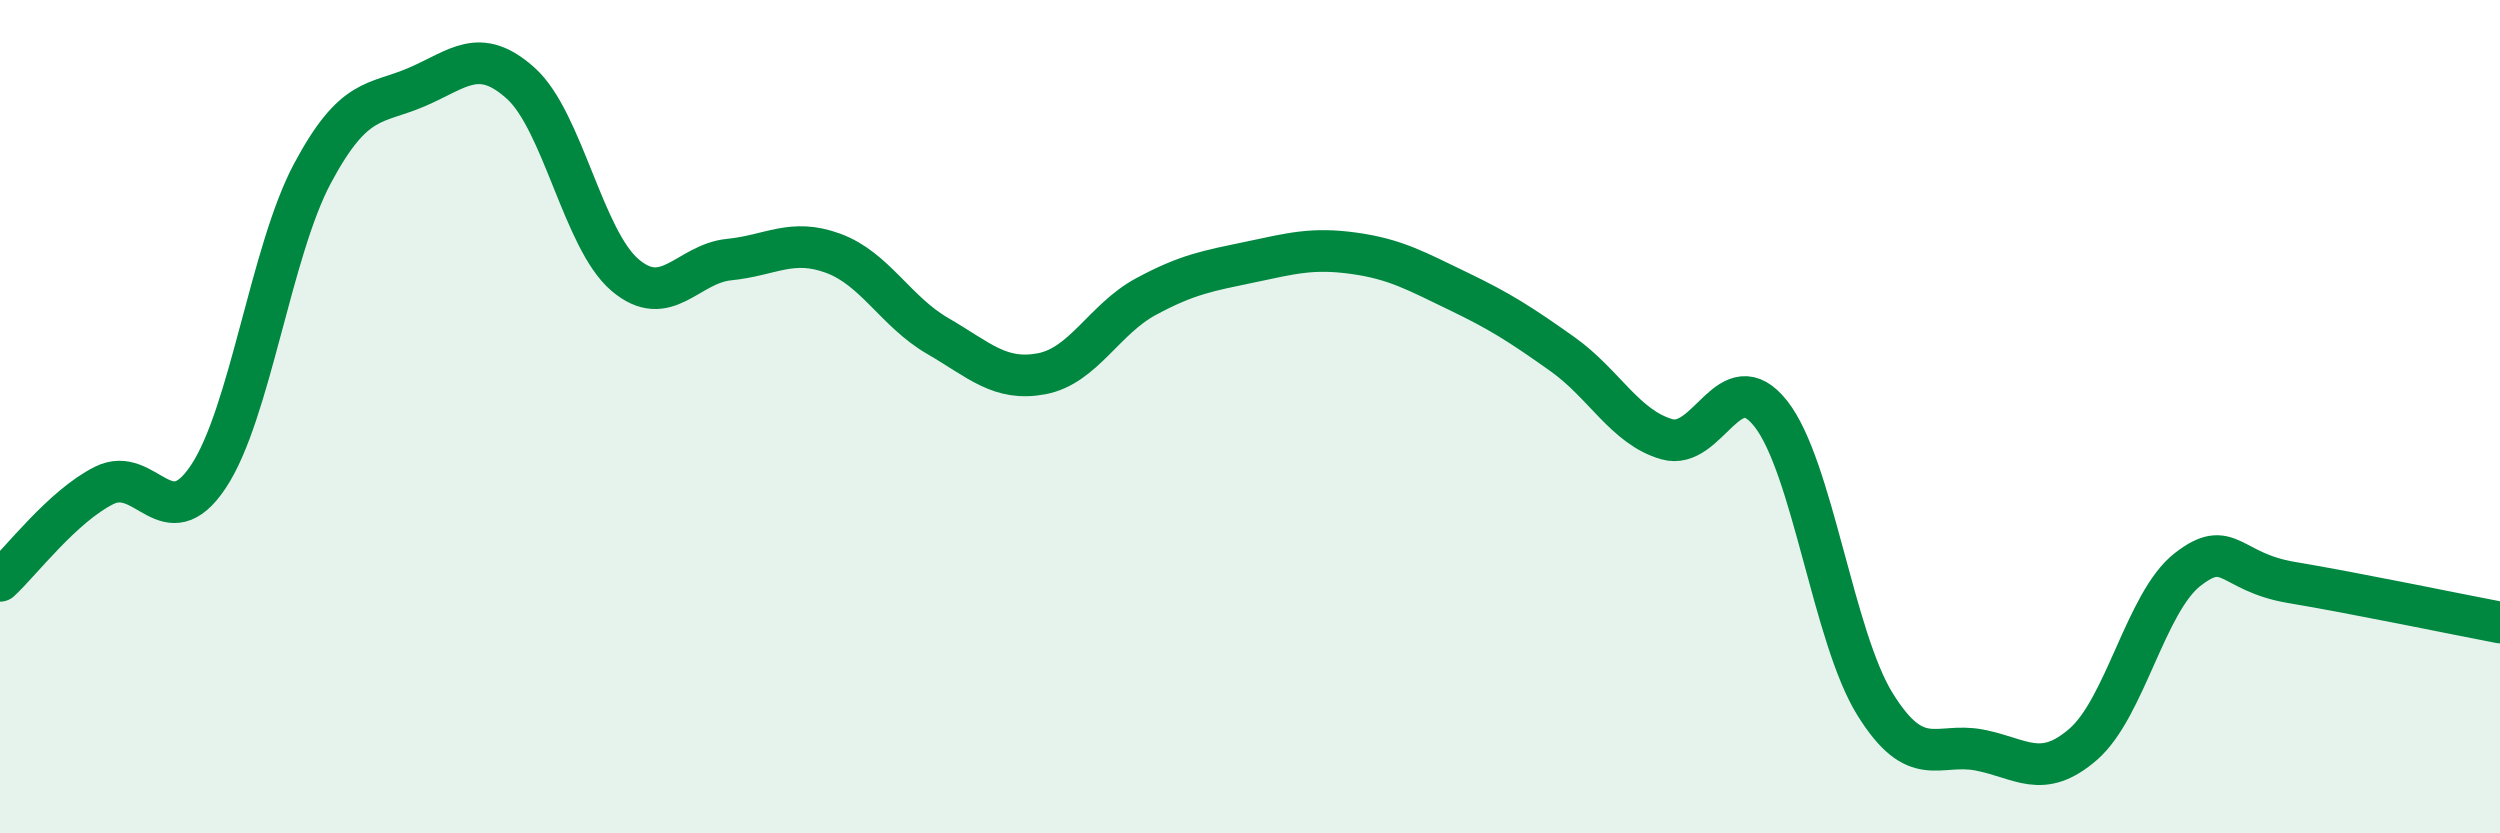 
    <svg width="60" height="20" viewBox="0 0 60 20" xmlns="http://www.w3.org/2000/svg">
      <path
        d="M 0,13.94 C 0.5,13.48 1.5,12.15 2.5,11.65 C 3.5,11.15 4,12.94 5,11.44 C 6,9.94 6.5,6.03 7.5,4.16 C 8.5,2.29 9,2.52 10,2.09 C 11,1.66 11.5,1.1 12.5,2 C 13.5,2.9 14,5.75 15,6.6 C 16,7.45 16.5,6.33 17.5,6.23 C 18.5,6.13 19,5.71 20,6.08 C 21,6.45 21.5,7.48 22.5,8.06 C 23.5,8.64 24,9.16 25,8.97 C 26,8.78 26.5,7.66 27.5,7.12 C 28.5,6.58 29,6.5 30,6.29 C 31,6.08 31.5,5.94 32.5,6.08 C 33.5,6.22 34,6.51 35,6.99 C 36,7.47 36.5,7.79 37.5,8.5 C 38.5,9.21 39,10.25 40,10.54 C 41,10.83 41.5,8.66 42.5,9.93 C 43.5,11.2 44,15.29 45,16.9 C 46,18.51 46.5,17.81 47.5,18 C 48.5,18.19 49,18.73 50,17.86 C 51,16.99 51.5,14.45 52.5,13.67 C 53.5,12.89 53.5,13.73 55,13.98 C 56.5,14.23 59,14.75 60,14.94L60 20L0 20Z"
        fill="#008740"
        opacity="0.1"
        stroke-linecap="round"
        stroke-linejoin="round"
      />
      <path
        d="M 0,13.94 C 0.5,13.48 1.5,12.15 2.5,11.65 C 3.5,11.15 4,12.94 5,11.44 C 6,9.94 6.5,6.03 7.5,4.16 C 8.5,2.29 9,2.52 10,2.09 C 11,1.66 11.5,1.1 12.5,2 C 13.5,2.9 14,5.75 15,6.6 C 16,7.45 16.5,6.33 17.5,6.23 C 18.5,6.13 19,5.71 20,6.08 C 21,6.45 21.5,7.48 22.5,8.06 C 23.5,8.64 24,9.16 25,8.97 C 26,8.78 26.5,7.66 27.5,7.12 C 28.5,6.58 29,6.5 30,6.29 C 31,6.08 31.5,5.94 32.5,6.08 C 33.5,6.22 34,6.51 35,6.99 C 36,7.47 36.5,7.79 37.5,8.5 C 38.5,9.21 39,10.25 40,10.54 C 41,10.83 41.5,8.66 42.5,9.93 C 43.5,11.2 44,15.29 45,16.9 C 46,18.51 46.5,17.81 47.5,18 C 48.5,18.19 49,18.73 50,17.86 C 51,16.99 51.5,14.45 52.5,13.67 C 53.5,12.89 53.5,13.73 55,13.98 C 56.5,14.23 59,14.75 60,14.94"
        stroke="#008740"
        stroke-width="1"
        fill="none"
        stroke-linecap="round"
        stroke-linejoin="round"
      />
    </svg>
  